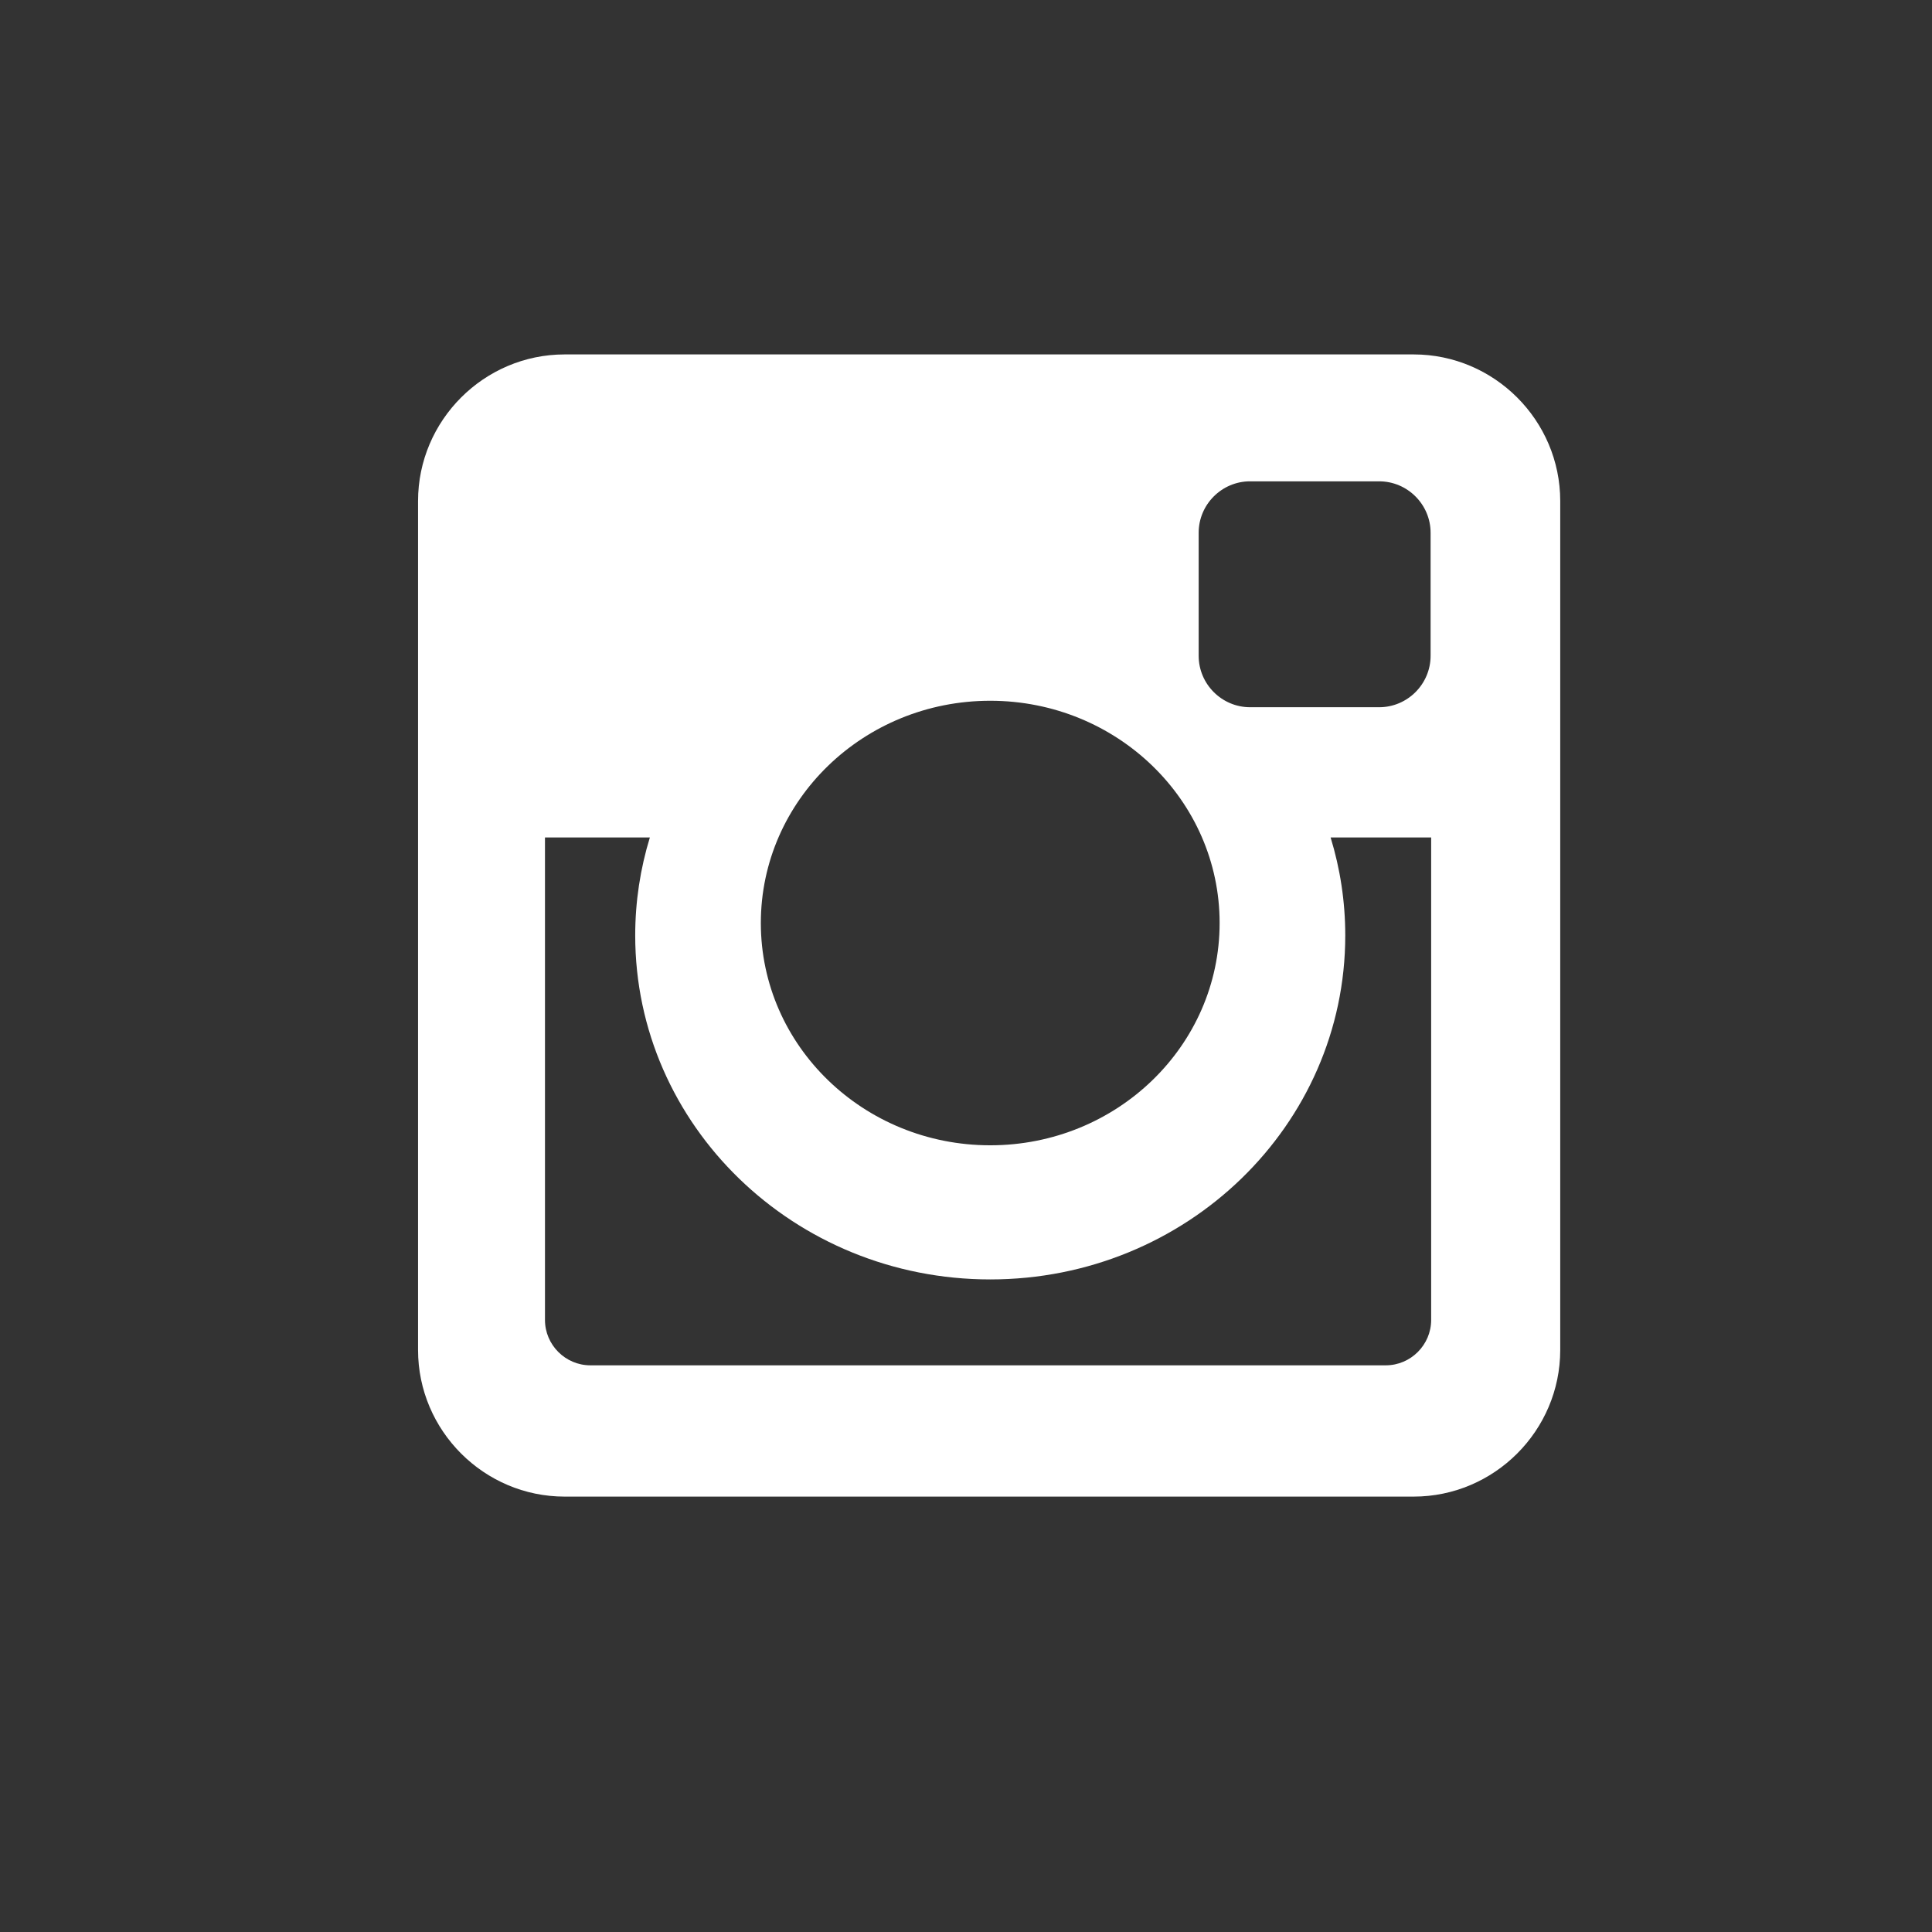 <?xml version="1.0" encoding="utf-8"?>
<!-- Generator: Adobe Illustrator 15.1.0, SVG Export Plug-In . SVG Version: 6.00 Build 0)  -->
<!DOCTYPE svg PUBLIC "-//W3C//DTD SVG 1.1//EN" "http://www.w3.org/Graphics/SVG/1.1/DTD/svg11.dtd">
<svg version="1.1" id="Layer_1" xmlns="http://www.w3.org/2000/svg" xmlns:xlink="http://www.w3.org/1999/xlink" x="0px" y="0px"
	 width="167px" height="167px" viewBox="0 0 167 167" enable-background="new 0 0 167 167" xml:space="preserve">
<rect x="0" y="0" width="167" height="167" fill="#333333" stroke="none"/>
<g>
	<path fill-rule="evenodd" clip-rule="evenodd" fill="#FFFFFF" d="M48.809,30.636h73.384c6.97,0,12.672,5.702,12.672,12.672v73.385
		c0,6.97-5.702,12.672-12.672,12.672H48.809c-6.971,0-12.673-5.702-12.673-12.672V43.308C36.136,36.338,41.838,30.636,48.809,30.636
		L48.809,30.636z M108.056,41.605c-2.445,0-4.444,1.999-4.444,4.444v10.639c0,2.444,1.999,4.444,4.444,4.444h11.159
		c2.444,0,4.444-2,4.444-4.444V46.05c0-2.445-2-4.444-4.444-4.444H108.056L108.056,41.605z M123.706,72.387h-8.69
		c0.822,2.686,1.267,5.527,1.267,8.472c0,16.422-13.74,29.733-30.688,29.733c-16.947,0-30.688-13.312-30.688-29.733
		c0-2.944,0.444-5.786,1.267-8.472h-9.067v41.705c0,2.158,1.766,3.925,3.925,3.925h68.751c2.158,0,3.925-1.767,3.925-3.925V72.387
		L123.706,72.387z M85.594,60.573c-10.95,0-19.828,8.603-19.828,19.212c0,10.611,8.878,19.213,19.828,19.213
		c10.951,0,19.829-8.602,19.829-19.213C105.423,69.176,96.545,60.573,85.594,60.573z"/>
</g>
</svg>
